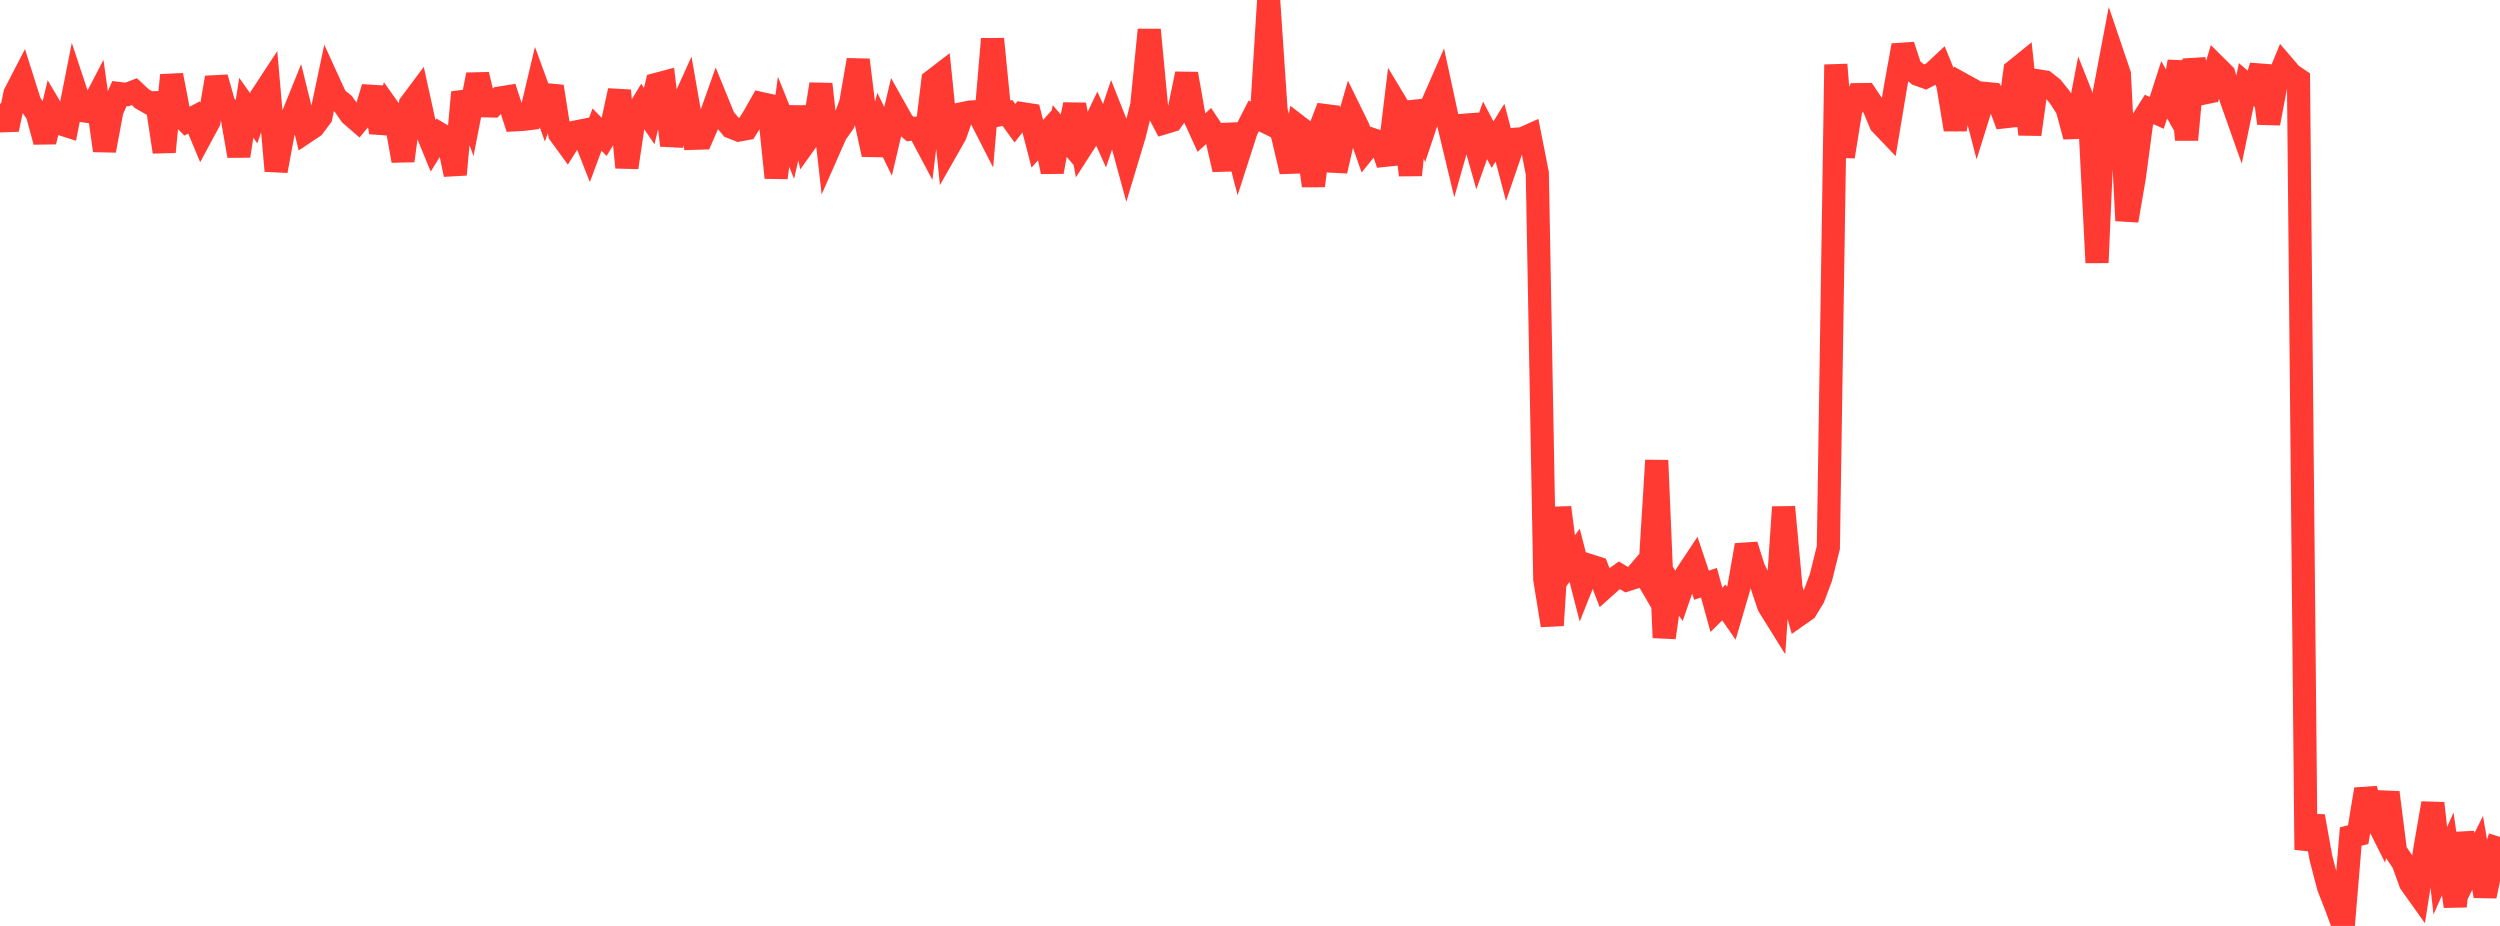 <?xml version="1.0" standalone="no"?>
<!DOCTYPE svg PUBLIC "-//W3C//DTD SVG 1.1//EN" "http://www.w3.org/Graphics/SVG/1.1/DTD/svg11.dtd">

<svg width="135" height="50" viewBox="0 0 135 50" preserveAspectRatio="none" 
  xmlns="http://www.w3.org/2000/svg"
  xmlns:xlink="http://www.w3.org/1999/xlink">


<polyline points="0.0, 5.602 0.403, 6.988 0.806, 5.059 1.209, 4.28 1.612, 5.552 2.015, 6.162 2.418, 7.652 2.821, 5.978 3.224, 6.661 3.627, 6.791 4.03, 4.76 4.433, 5.975 4.836, 6.026 5.239, 5.253 5.642, 8.13 6.045, 5.971 6.448, 5.053 6.851, 5.103 7.254, 4.946 7.657, 5.326 8.06, 5.558 8.463, 5.544 8.866, 8.202 9.269, 4.061 9.672, 6.151 10.075, 6.555 10.478, 6.343 10.881, 7.309 11.284, 6.561 11.687, 4.191 12.09, 5.616 12.493, 6.089 12.896, 8.42 13.299, 5.82 13.701, 6.387 14.104, 5.22 14.507, 4.606 14.91, 9.227 15.313, 7.051 15.716, 6.481 16.119, 5.485 16.522, 7.112 16.925, 6.842 17.328, 6.305 17.731, 4.398 18.134, 5.281 18.537, 5.608 18.94, 6.189 19.343, 6.538 19.746, 6.058 20.149, 4.722 20.552, 7.149 20.955, 5.838 21.358, 6.408 21.761, 8.682 22.164, 5.617 22.567, 5.078 22.97, 6.911 23.373, 7.897 23.776, 7.249 24.179, 7.485 24.582, 9.424 24.985, 4.988 25.388, 6.097 25.791, 4.033 26.194, 5.711 26.597, 5.722 27.0, 5.293 27.403, 5.228 27.806, 6.47 28.209, 6.449 28.612, 6.4 29.015, 4.701 29.418, 5.803 29.821, 4.674 30.224, 7.223 30.627, 7.777 31.03, 7.14 31.433, 7.06 31.836, 8.083 32.239, 6.998 32.642, 7.41 33.045, 6.75 33.448, 4.895 33.851, 9.042 34.254, 6.345 34.657, 5.678 35.06, 6.267 35.463, 4.553 35.866, 4.446 36.269, 7.849 36.672, 6.054 37.075, 5.162 37.478, 7.467 37.881, 7.455 38.284, 6.529 38.687, 5.397 39.09, 6.384 39.493, 6.864 39.896, 7.022 40.299, 6.946 40.701, 6.302 41.104, 5.592 41.507, 5.682 41.91, 9.594 42.313, 6.574 42.716, 7.575 43.119, 5.817 43.522, 7.643 43.925, 7.078 44.328, 4.546 44.731, 8.13 45.134, 7.217 45.537, 6.65 45.94, 5.567 46.343, 3.239 46.746, 6.503 47.149, 8.339 47.552, 6.803 47.955, 7.633 48.358, 5.92 48.761, 6.637 49.164, 6.974 49.567, 6.912 49.97, 7.67 50.373, 4.358 50.776, 4.049 51.179, 7.989 51.582, 7.281 51.985, 6.134 52.388, 6.05 52.791, 6.029 53.194, 6.818 53.597, 2.107 54.0, 6.188 54.403, 6.099 54.806, 6.655 55.209, 6.139 55.612, 6.201 56.015, 7.763 56.418, 7.312 56.821, 9.277 57.224, 7.076 57.627, 7.545 58.03, 5.65 58.433, 7.901 58.836, 7.274 59.239, 6.432 59.642, 7.331 60.045, 6.138 60.448, 7.156 60.851, 8.633 61.254, 7.294 61.657, 5.681 62.06, 1.611 62.463, 5.859 62.866, 6.628 63.269, 6.506 63.672, 5.943 64.075, 3.988 64.478, 6.278 64.881, 7.158 65.284, 6.786 65.687, 7.397 66.09, 9.153 66.493, 6.743 66.896, 8.302 67.299, 7.05 67.701, 6.262 68.104, 6.459 68.507, 0.0 68.91, 5.979 69.313, 7.547 69.716, 9.265 70.119, 6.839 70.522, 7.148 70.925, 10.032 71.328, 6.823 71.731, 5.782 72.134, 9.232 72.537, 7.474 72.94, 6.081 73.343, 6.902 73.746, 8.05 74.149, 7.55 74.552, 7.686 74.955, 8.857 75.358, 5.542 75.761, 6.211 76.164, 9.45 76.567, 5.487 76.97, 6.755 77.373, 5.557 77.776, 4.637 78.179, 6.504 78.582, 8.186 78.985, 6.768 79.388, 6.738 79.791, 8.168 80.194, 7.039 80.597, 7.808 81.0, 7.163 81.403, 8.696 81.806, 7.521 82.209, 7.492 82.612, 7.312 83.015, 9.358 83.418, 31.277 83.821, 33.77 84.224, 27.407 84.627, 30.538 85.03, 29.986 85.433, 31.552 85.836, 30.539 86.239, 30.668 86.642, 31.717 87.045, 31.357 87.448, 31.066 87.851, 31.31 88.254, 31.181 88.657, 30.712 89.06, 31.4 89.463, 24.862 89.866, 34.431 90.269, 31.605 90.672, 32.176 91.075, 31.005 91.478, 30.398 91.881, 31.6 92.284, 31.468 92.687, 32.932 93.09, 32.533 93.493, 33.115 93.896, 31.739 94.299, 29.437 94.701, 30.712 95.104, 31.508 95.507, 32.711 95.91, 33.358 96.313, 27.382 96.716, 31.766 97.119, 33.213 97.522, 32.93 97.925, 32.263 98.328, 31.19 98.731, 29.568 99.134, 3.49 99.537, 8.457 99.94, 5.957 100.343, 5.111 100.746, 5.107 101.149, 5.708 101.552, 6.673 101.955, 7.095 102.358, 4.681 102.761, 2.451 103.164, 3.69 103.567, 4.014 103.97, 4.159 104.373, 3.947 104.776, 3.571 105.179, 4.555 105.582, 6.992 105.985, 4.567 106.388, 4.79 106.791, 6.335 107.194, 5.044 107.597, 5.083 108.0, 5.679 108.403, 6.765 108.806, 3.817 109.209, 3.491 109.612, 7.257 110.015, 4.36 110.418, 4.425 110.821, 4.742 111.224, 5.245 111.627, 5.874 112.03, 7.371 112.433, 5.27 112.836, 6.283 113.239, 14.182 113.642, 4.954 114.045, 2.826 114.448, 4.012 114.851, 11.912 115.254, 9.576 115.657, 6.552 116.06, 5.912 116.463, 6.096 116.866, 4.846 117.269, 5.558 117.672, 3.329 118.075, 7.545 118.478, 3.216 118.881, 5.051 119.284, 4.967 119.687, 3.612 120.09, 4.012 120.493, 5.38 120.896, 6.517 121.299, 4.568 121.701, 4.911 122.104, 3.559 122.507, 6.661 122.91, 4.537 123.313, 3.553 123.716, 4.023 124.119, 4.297 124.522, 45.889 124.925, 44.077 125.328, 46.321 125.731, 47.873 126.134, 48.907 126.537, 50.0 126.94, 45.172 127.343, 45.071 127.746, 42.623 128.149, 43.908 128.552, 44.709 128.955, 42.796 129.358, 45.977 129.761, 46.567 130.164, 47.678 130.567, 48.244 130.97, 45.695 131.373, 43.376 131.776, 47.018 132.179, 46.113 132.582, 48.942 132.985, 44.992 133.388, 46.872 133.791, 46.056 134.194, 48.388 134.597, 46.484 135.0, 45.192" fill="none" stroke="#ff3a33" stroke-width="1.25"/>

</svg>